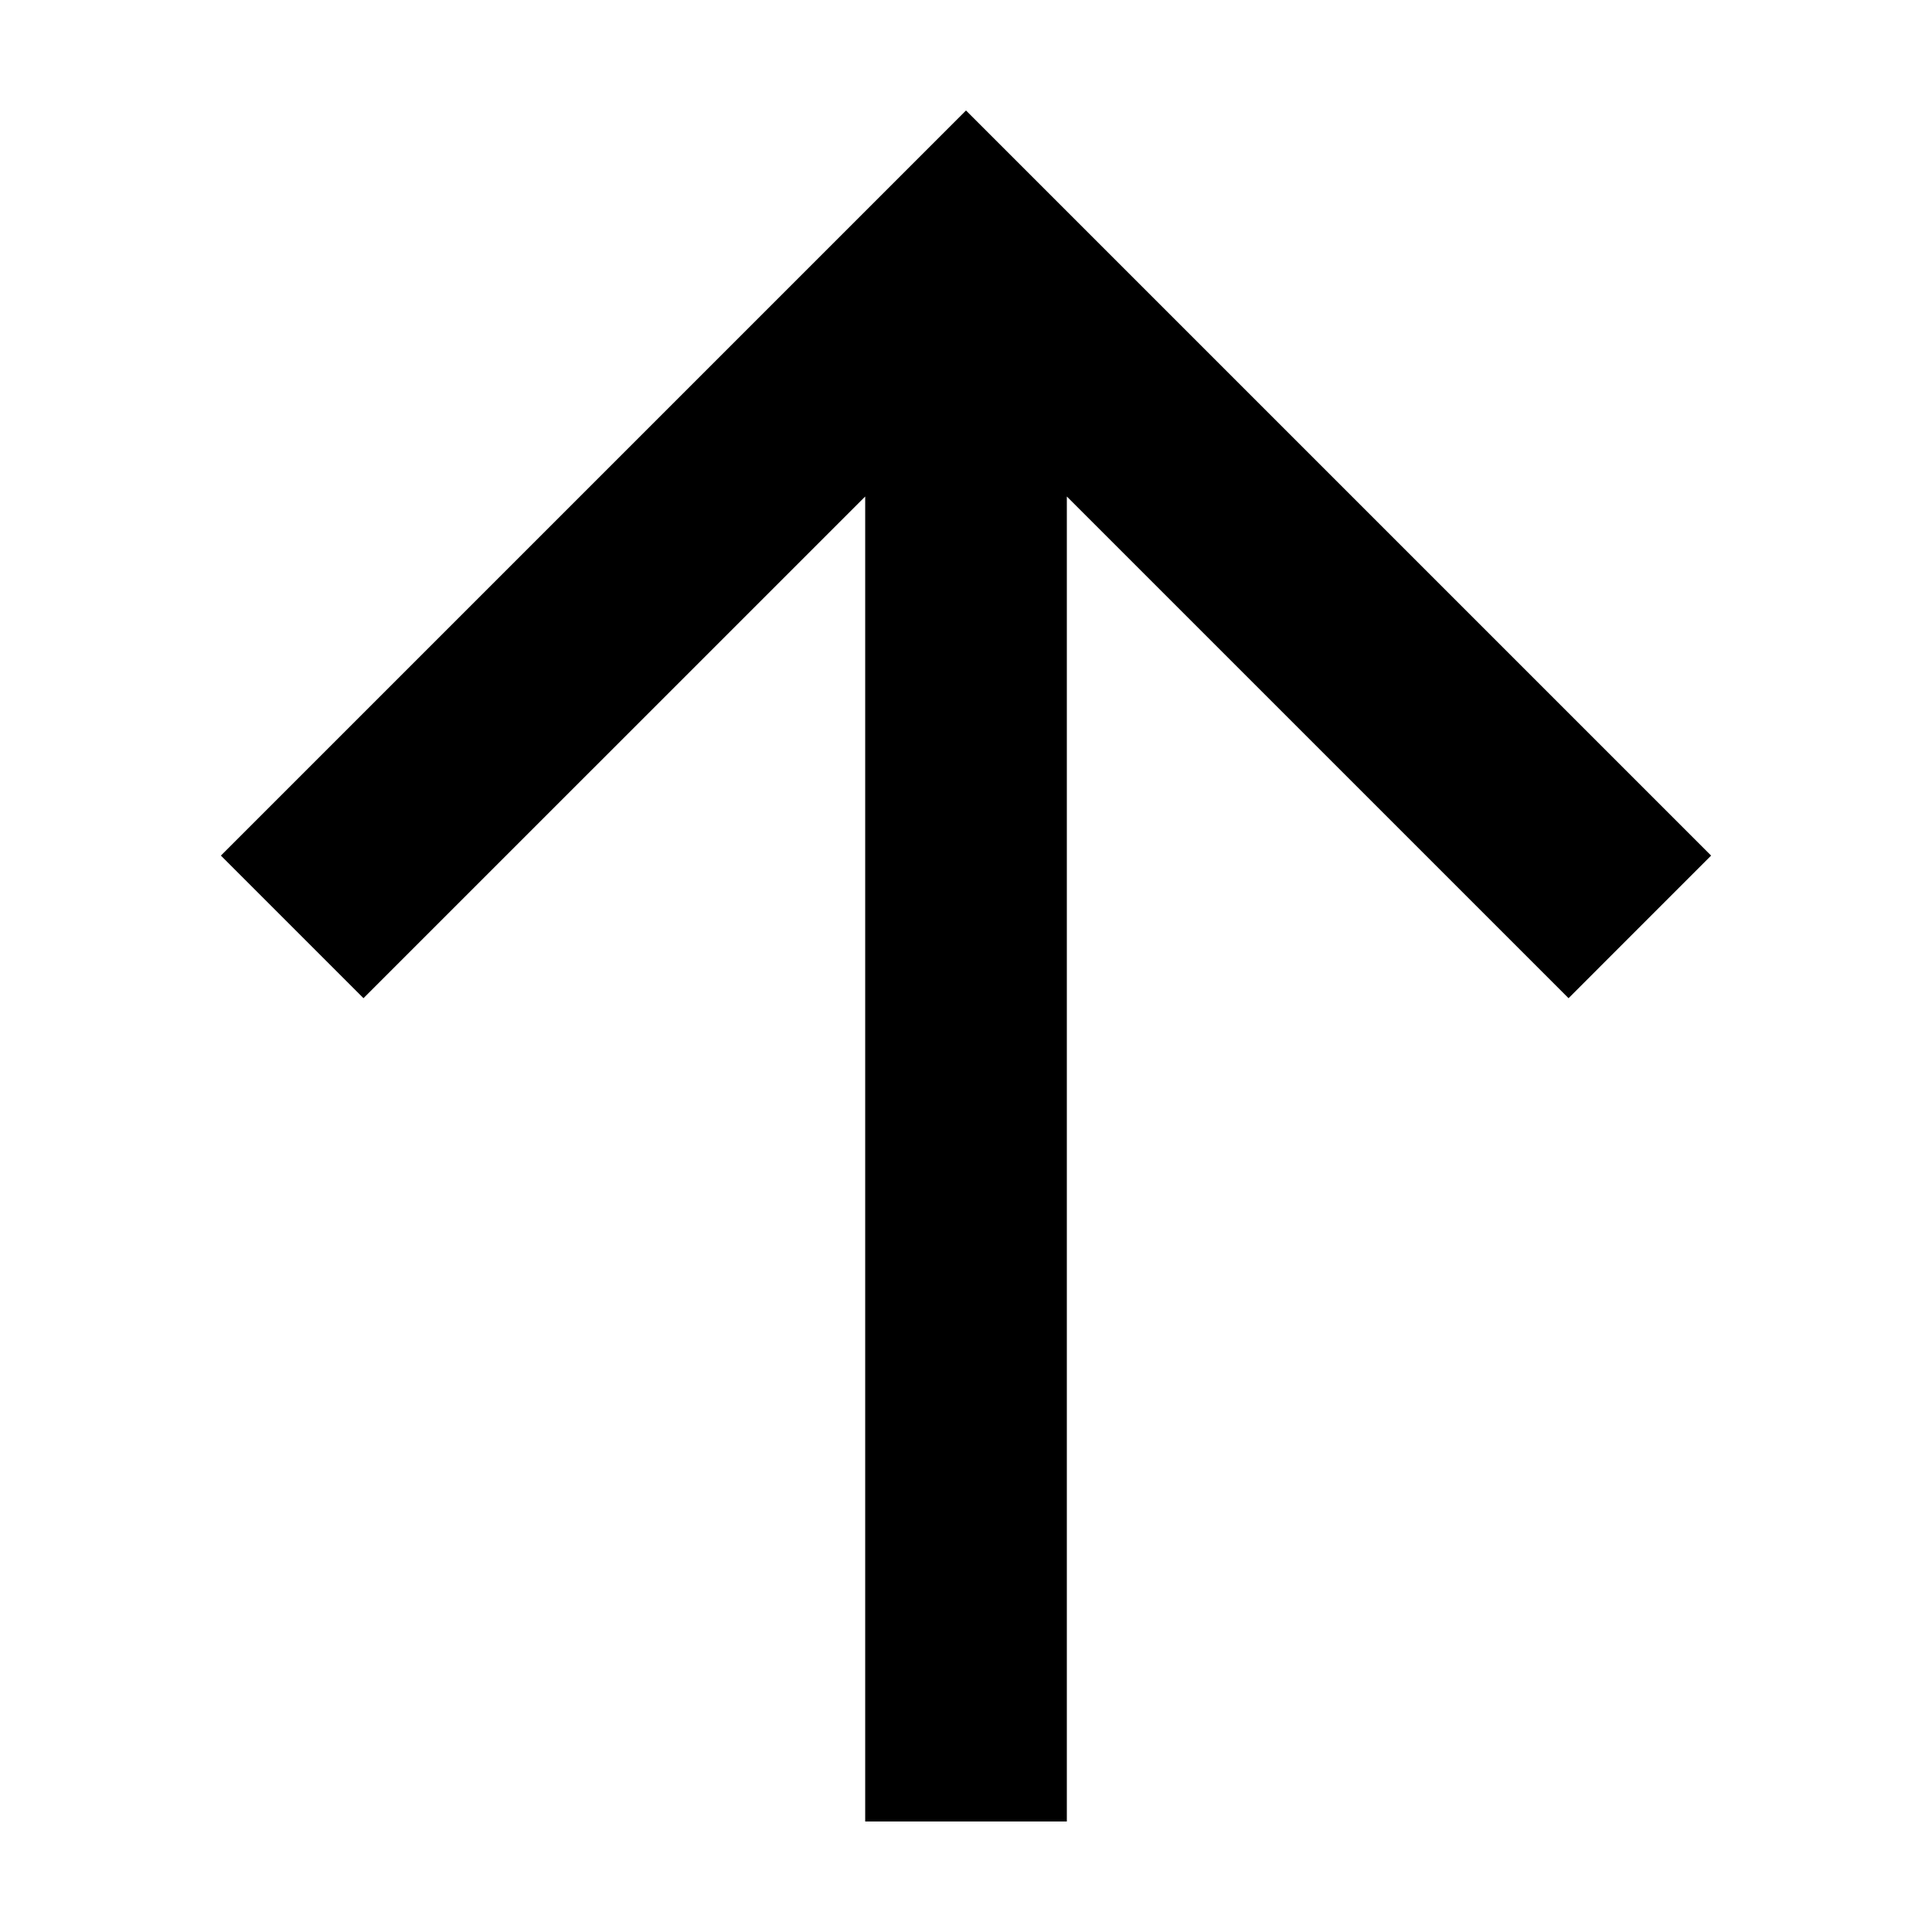 <?xml version="1.0" encoding="UTF-8"?>
<!-- The Best Svg Icon site in the world: iconSvg.co, Visit us! https://iconsvg.co -->
<svg fill="#000000" width="800px" height="800px" version="1.1" viewBox="144 144 512 512" xmlns="http://www.w3.org/2000/svg">
 <path d="m597.46 370.74-197.46-197.46-197.46 197.46 37.785 37.789 132.96-132.95v351.13h53.438v-351.13l132.96 132.95z"/>
</svg>